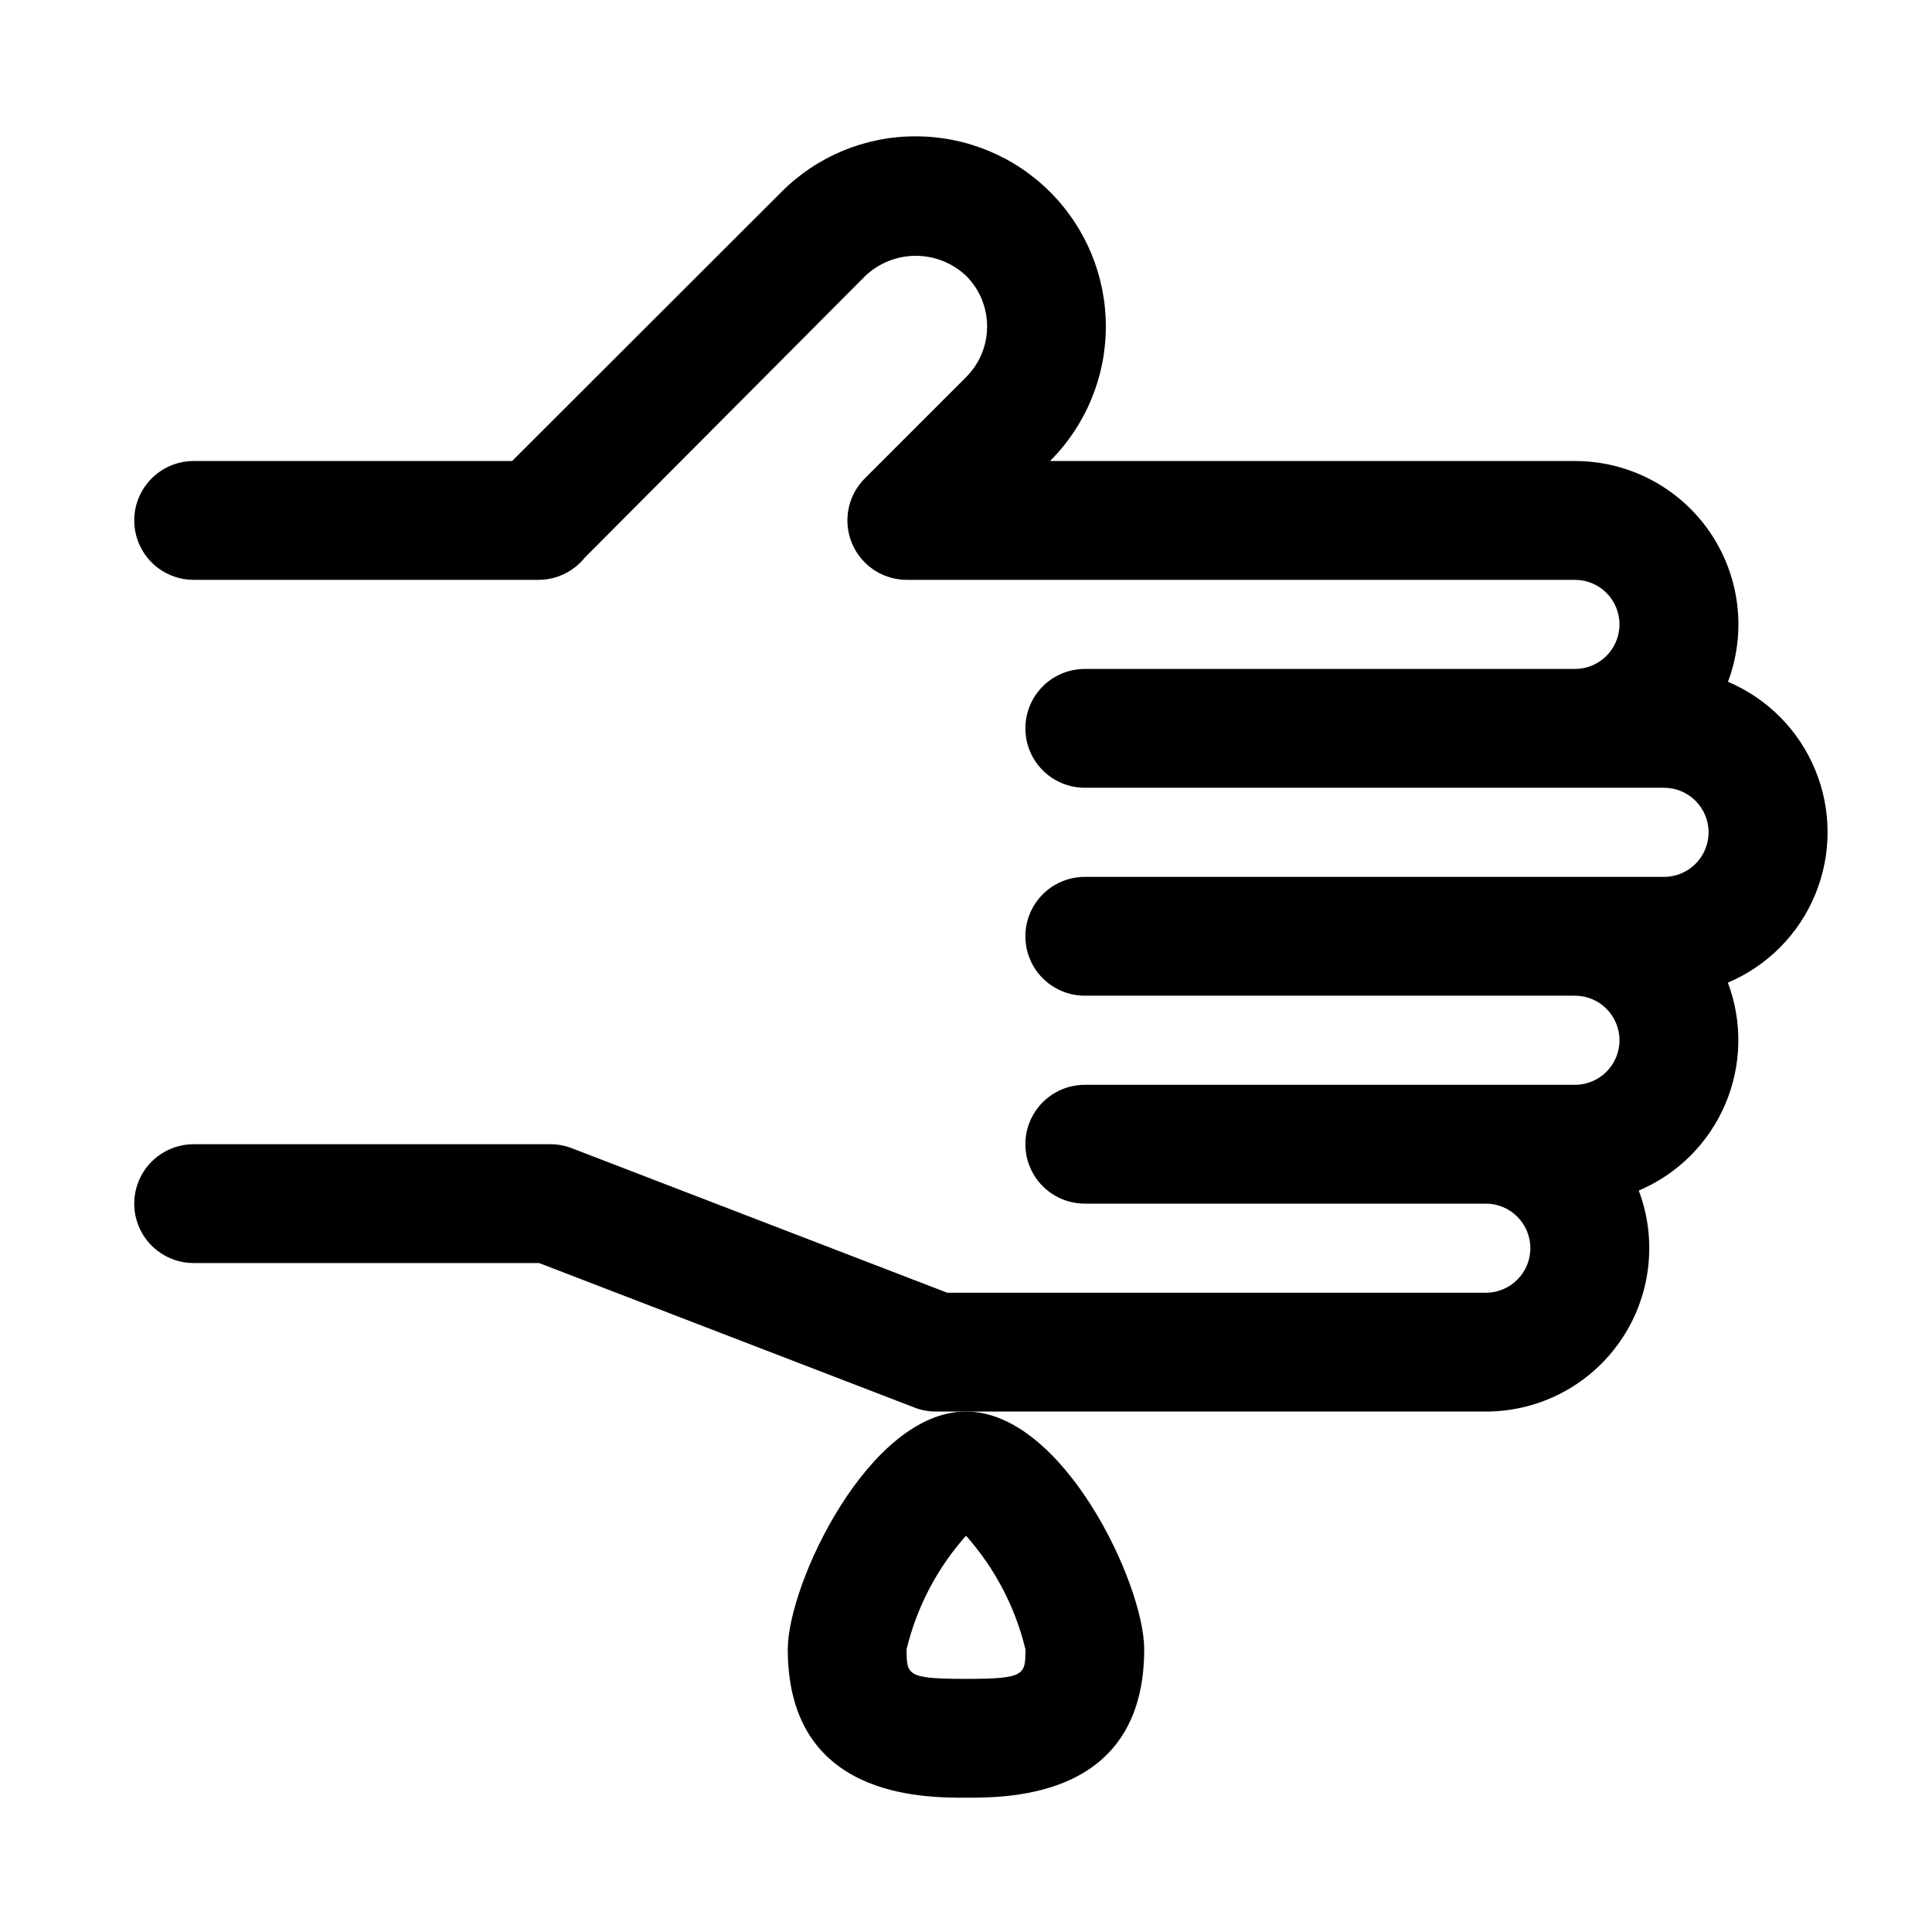 <?xml version="1.0" encoding="UTF-8"?>
<!-- Uploaded to: ICON Repo, www.svgrepo.com, Generator: ICON Repo Mixer Tools -->
<svg fill="#000000" width="800px" height="800px" version="1.1" viewBox="144 144 512 512" xmlns="http://www.w3.org/2000/svg">
 <g>
  <path d="m601.91 324.74c5.016-13.305 3.18-28.223-4.91-39.914-8.094-11.691-21.41-18.664-35.629-18.652h-139.1c9.465-9.449 14.789-22.277 14.789-35.652 0.004-13.375-5.312-26.203-14.777-35.656-9.461-9.453-22.297-14.754-35.672-14.734-13.363-0.02-26.176 5.309-35.582 14.801l-71.32 71.242h-84.391c-5.625 0-10.82 3-13.633 7.871s-2.812 10.871 0 15.742c2.812 4.871 8.008 7.875 13.633 7.875h91.395c4.777-0.004 9.297-2.176 12.281-5.906l74.312-74.625c3.613-3.43 8.402-5.34 13.383-5.34 4.981 0 9.77 1.91 13.383 5.34 3.539 3.555 5.523 8.367 5.523 13.383s-1.984 9.824-5.523 13.379l-26.922 26.922v0.004c-2.938 2.949-4.582 6.945-4.578 11.105 0 4.164 1.652 8.156 4.59 11.105s6.926 4.613 11.086 4.633h177.12c6.519 0 11.809 5.285 11.809 11.805 0 6.523-5.289 11.809-11.809 11.809h-129.89c-5.625 0-10.824 3-13.637 7.871-2.812 4.875-2.812 10.875 0 15.746 2.812 4.871 8.012 7.871 13.637 7.871h153.5c6.519 0 11.809 5.289 11.809 11.809 0 6.523-5.289 11.809-11.809 11.809h-153.5c-5.625 0-10.824 3-13.637 7.871s-2.812 10.875 0 15.746 8.012 7.871 13.637 7.871h129.89c6.519 0 11.809 5.285 11.809 11.809 0 6.519-5.289 11.809-11.809 11.809h-129.89c-5.625 0-10.824 3-13.637 7.871s-2.812 10.871 0 15.742c2.812 4.871 8.012 7.875 13.637 7.875h106.27c6.523 0 11.809 5.285 11.809 11.805 0 6.523-5.285 11.809-11.809 11.809h-142.72l-99.582-38.336c-1.809-0.688-3.731-1.035-5.668-1.023h-94.465c-5.625 0-10.82 3-13.633 7.871-2.812 4.871-2.812 10.875 0 15.746s8.008 7.871 13.633 7.871h91.555l99.582 38.336h-0.004c1.812 0.688 3.734 1.035 5.668 1.023h145.63c14.219 0.012 27.535-6.961 35.629-18.652 8.09-11.691 9.93-26.609 4.914-39.914 10.285-4.363 18.484-12.535 22.887-22.805s4.664-21.844 0.727-32.301c10.504-4.445 18.832-12.855 23.168-23.406 4.34-10.547 4.34-22.383 0-32.93-4.336-10.551-12.664-18.961-23.168-23.406z"/>
  <path d="m352.77 581.05c0 39.359 35.582 39.359 47.23 39.359 11.652 0 47.23 0 47.23-39.359 0-17.238-21.492-62.977-47.23-62.977-25.738 0-47.23 45.738-47.23 62.977zm47.23-30.07h0.004c7.633 8.582 13.039 18.906 15.742 30.07 0 6.769 0 7.871-15.742 7.871s-15.742-1.023-15.742-7.871h-0.004c2.703-11.164 8.109-21.488 15.746-30.07z"/>
 </g>
</svg>
